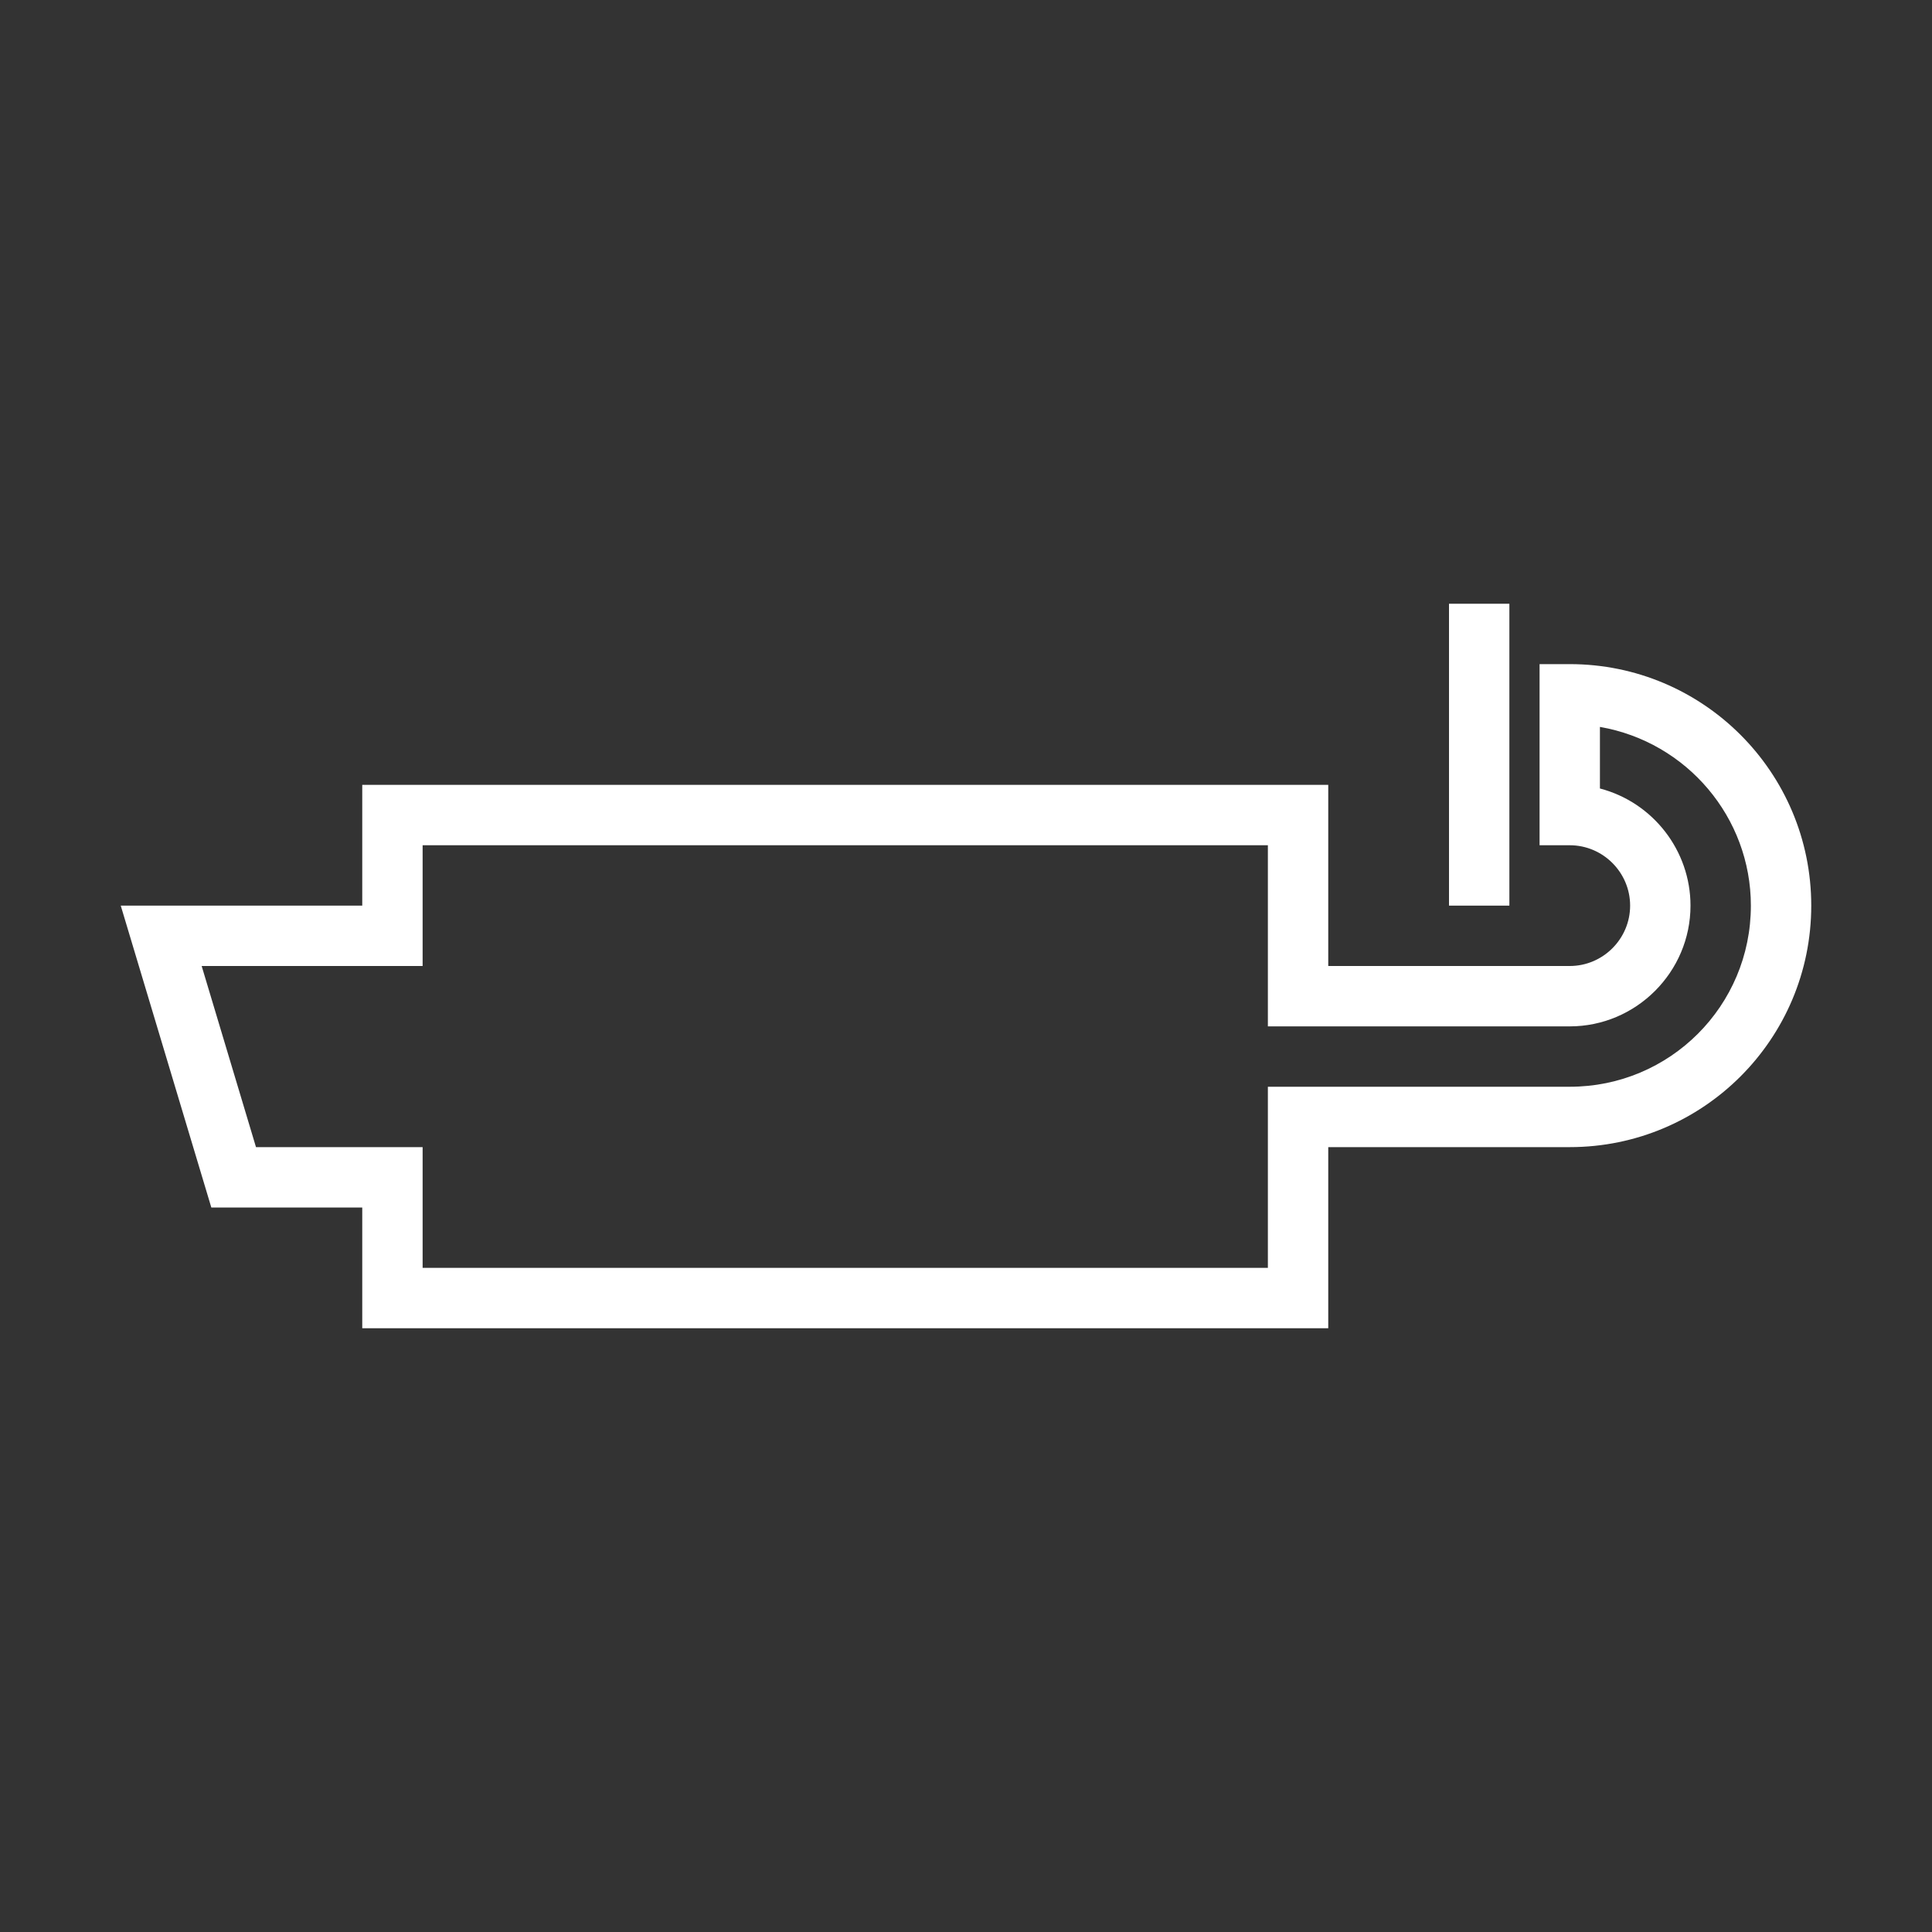 <?xml version="1.0" encoding="UTF-8"?> <svg xmlns="http://www.w3.org/2000/svg" width="100" height="100" viewBox="0 0 100 100" fill="none"><rect x="0" y="0" width="100" height="100" fill="#333333" stroke="none"/> <path d="M78.125 31.25H75V46.875H78.125V31.25Z" fill="white"></path> <path d="M18.75 40.625H68.75V50H81.25C82.969 50 84.375 48.594 84.375 46.875C84.375 45.156 82.969 43.75 81.25 43.75H79.688V34.375H81.25C88.156 34.375 93.75 39.969 93.75 46.875C93.75 53.781 88.156 59.375 81.25 59.375H68.75V68.75H18.75V62.5H10.938L6.25 46.875H18.75V40.625ZM65.625 56.25H81.25C86.438 56.25 90.625 52.062 90.625 46.875C90.625 42.312 87.312 38.406 82.812 37.625V40.812C85.562 41.531 87.5 44.031 87.5 46.875C87.5 50.312 84.688 53.125 81.25 53.125H65.625V43.75H21.875V50H10.438L13.25 59.375H21.875V65.625H65.625V56.25Z" fill="white"></path> </svg> 